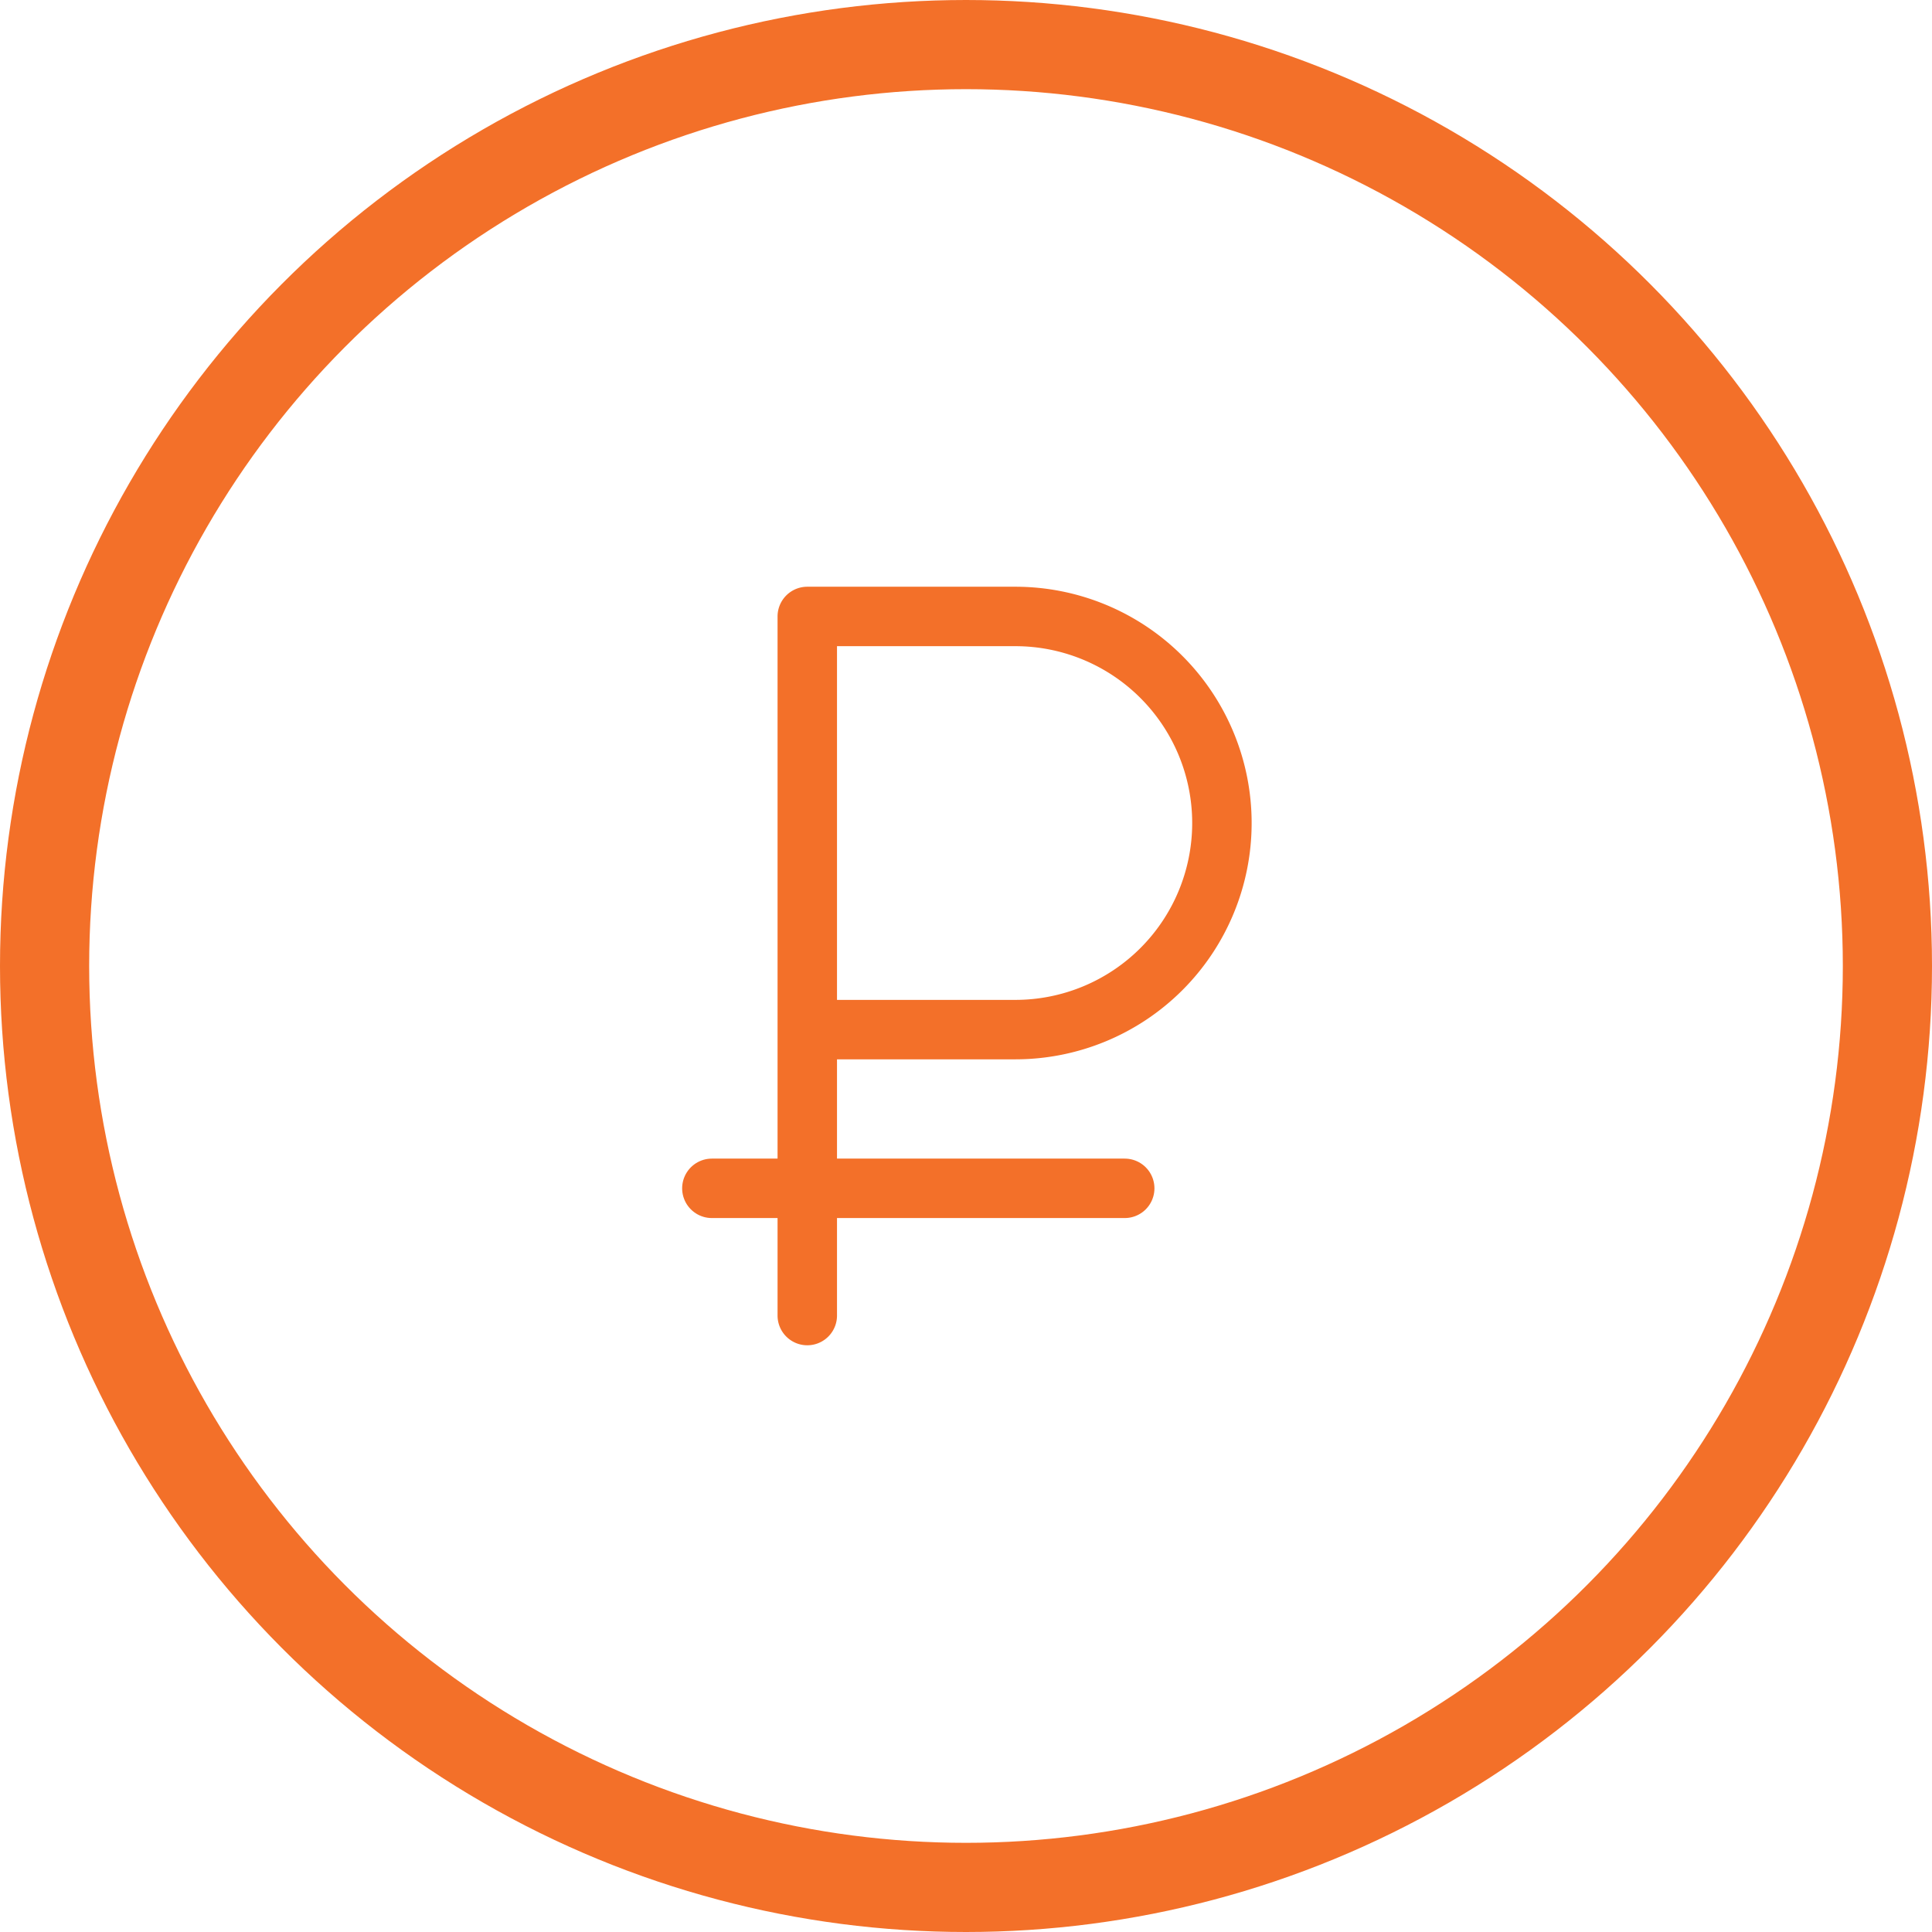 <svg xmlns="http://www.w3.org/2000/svg" viewBox="0 0 65 65"><defs><style>.cls-1,.cls-2{fill:none;stroke:#f37029;stroke-linecap:round;stroke-linejoin:round;}.cls-1{stroke-width:3px;}.cls-2{stroke-width:2px;}</style></defs><title>types.ico.3</title><g id="Layer_2" data-name="Layer 2"><g id="Layer_1-2" data-name="Layer 1"><circle class="cls-1" cx="32.5" cy="32.5" r="31"/><path class="cls-2" d="M27.16,34.64V20.74h7a6.95,6.95,0,0,1,0,13.9h-7v9.62"/><line class="cls-2" x1="23.95" y1="39.98" x2="37.84" y2="39.98"/></g></g></svg>